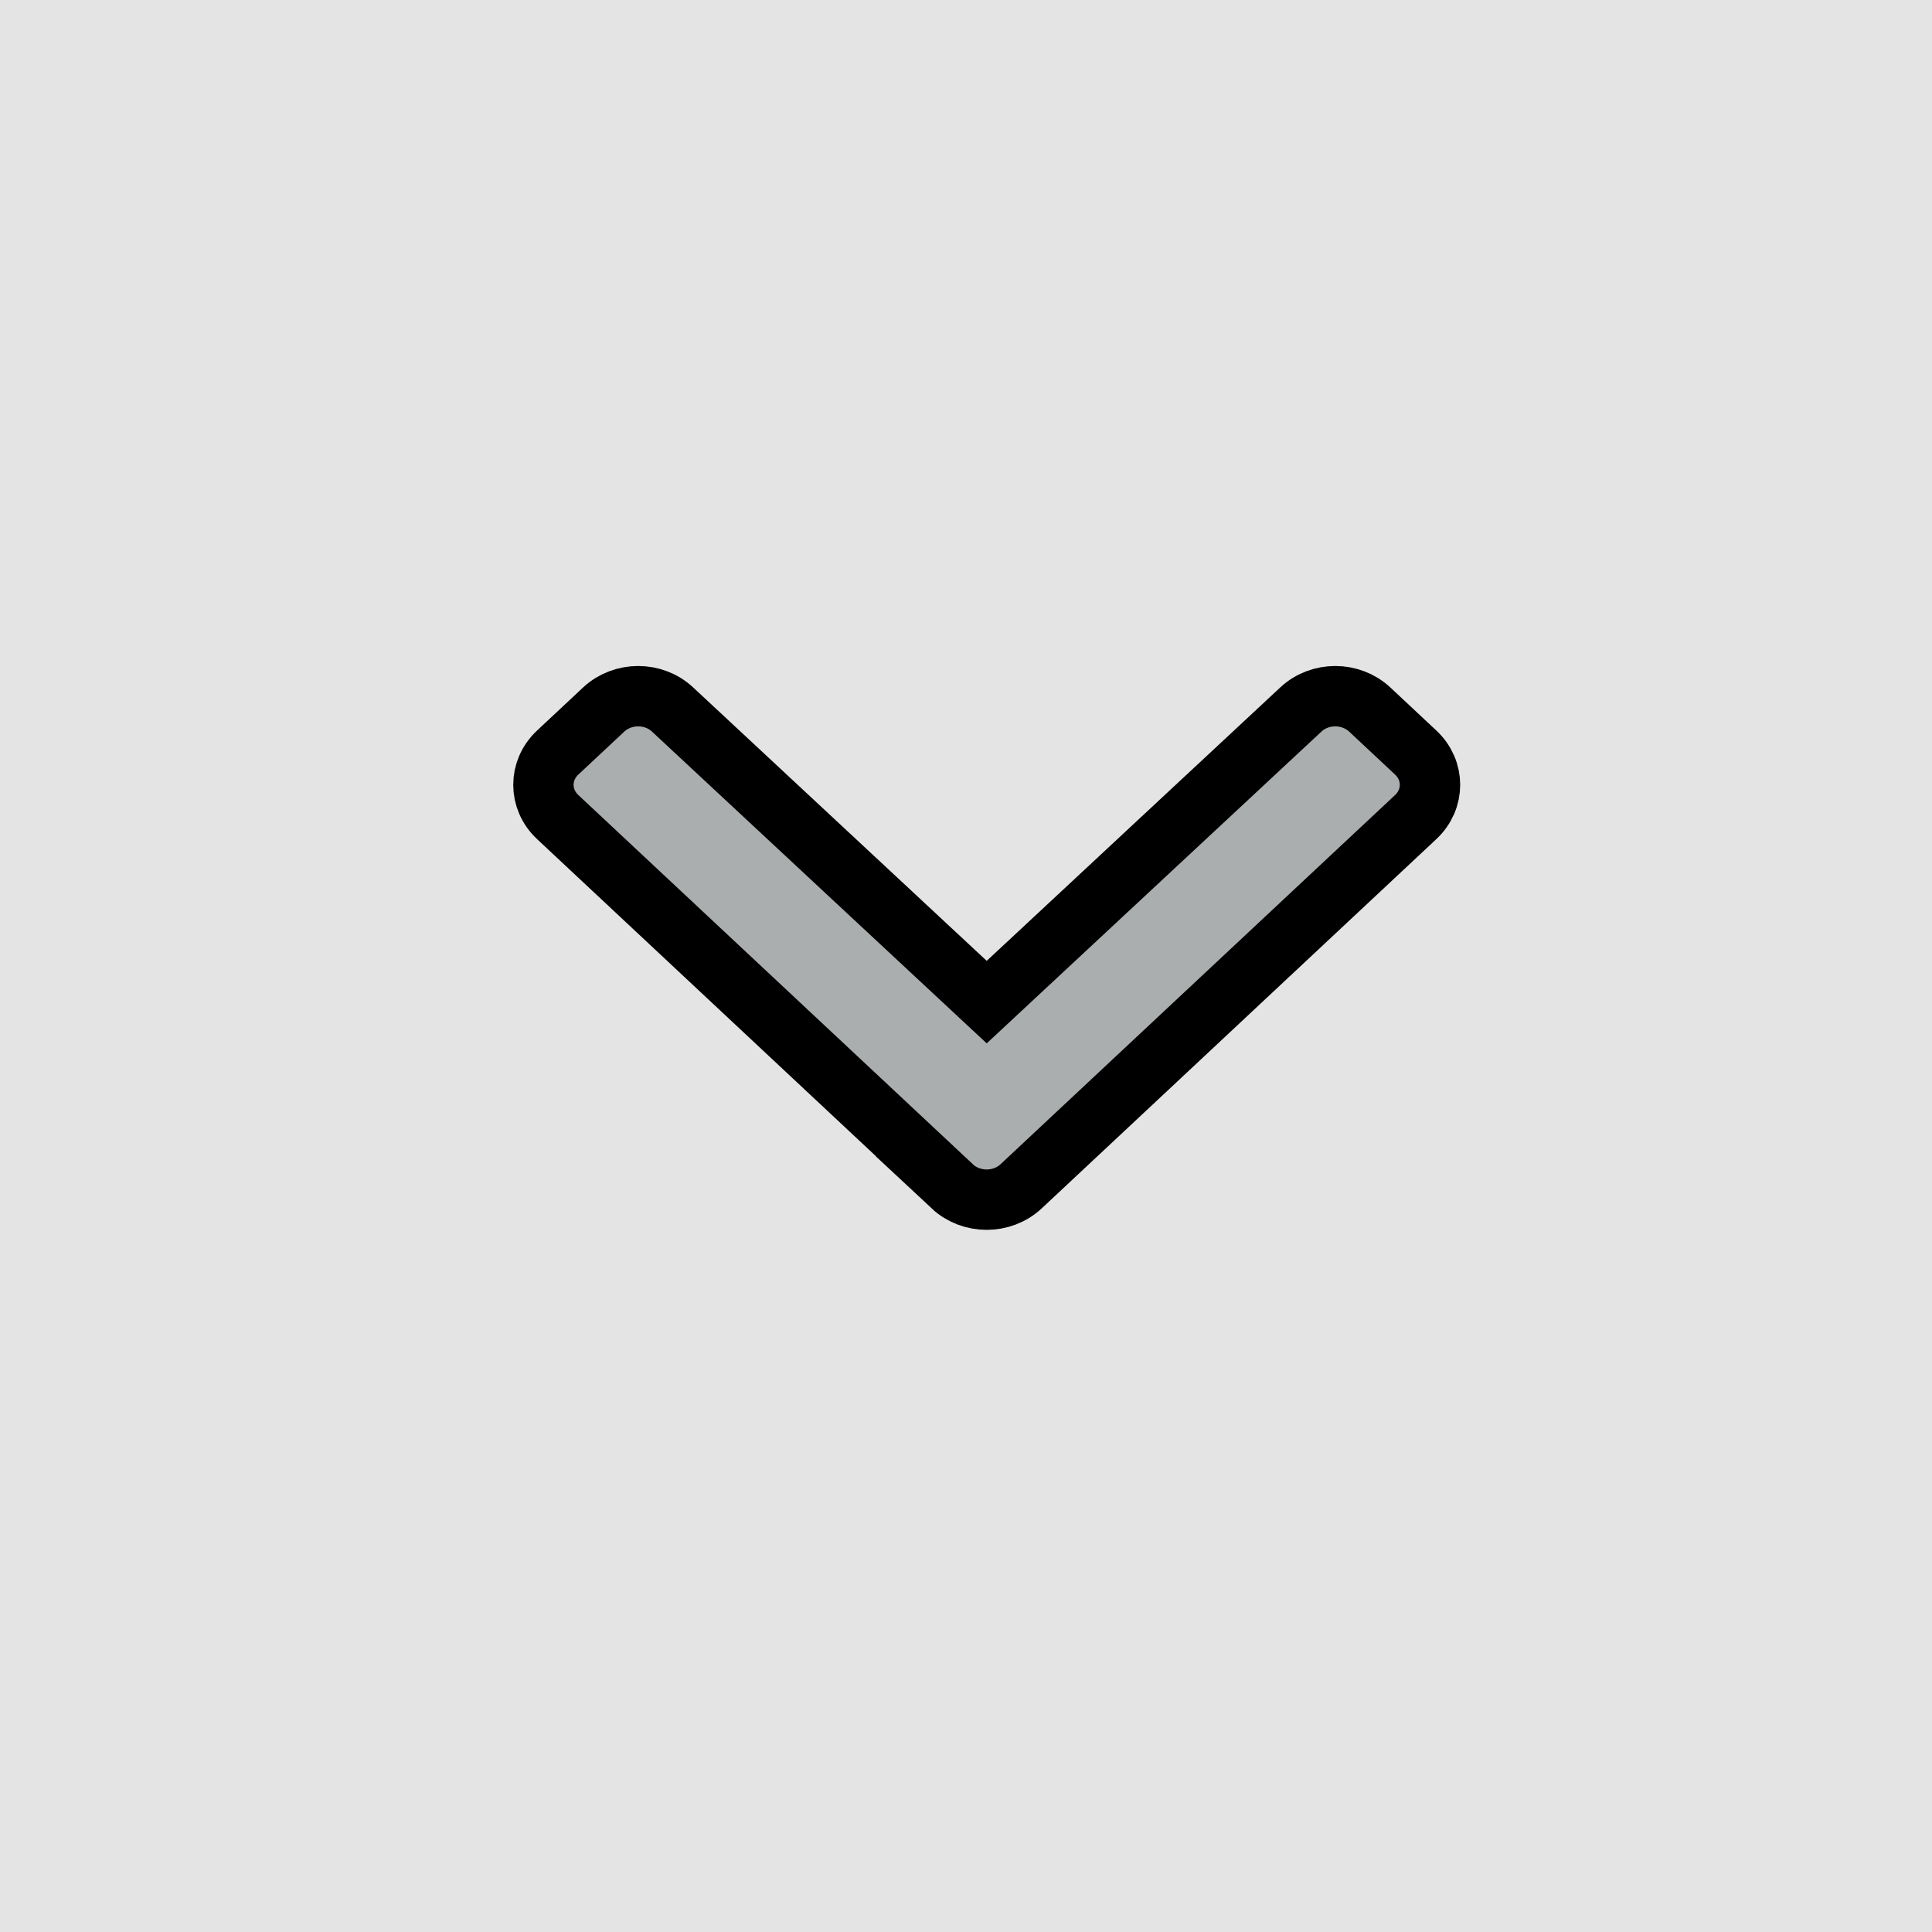 <svg width="32" height="32" xmlns="http://www.w3.org/2000/svg" class="svg-inline--fa fa-chevron-down fa-w-14">
 <g>
  <title>background</title>
  <rect x="-1" y="-1" width="34" height="34" id="canvas_background" fill="#e4e4e4"/>
 </g>

 <g>
  <title>Layer 1</title>
  <path stroke="null" fill="#aaaeaf" d="m15.773,19.649l-6.536,-6.116c-0.315,-0.295 -0.315,-0.773 0,-1.068l0.762,-0.713c0.315,-0.294 0.825,-0.295 1.14,-0.001l5.204,4.847l5.204,-4.847c0.315,-0.294 0.825,-0.293 1.14,0.001l0.762,0.713c0.315,0.295 0.315,0.773 0,1.068l-6.536,6.116c-0.315,0.295 -0.826,0.295 -1.142,0z" id="svg_1"/>
 </g>
</svg>